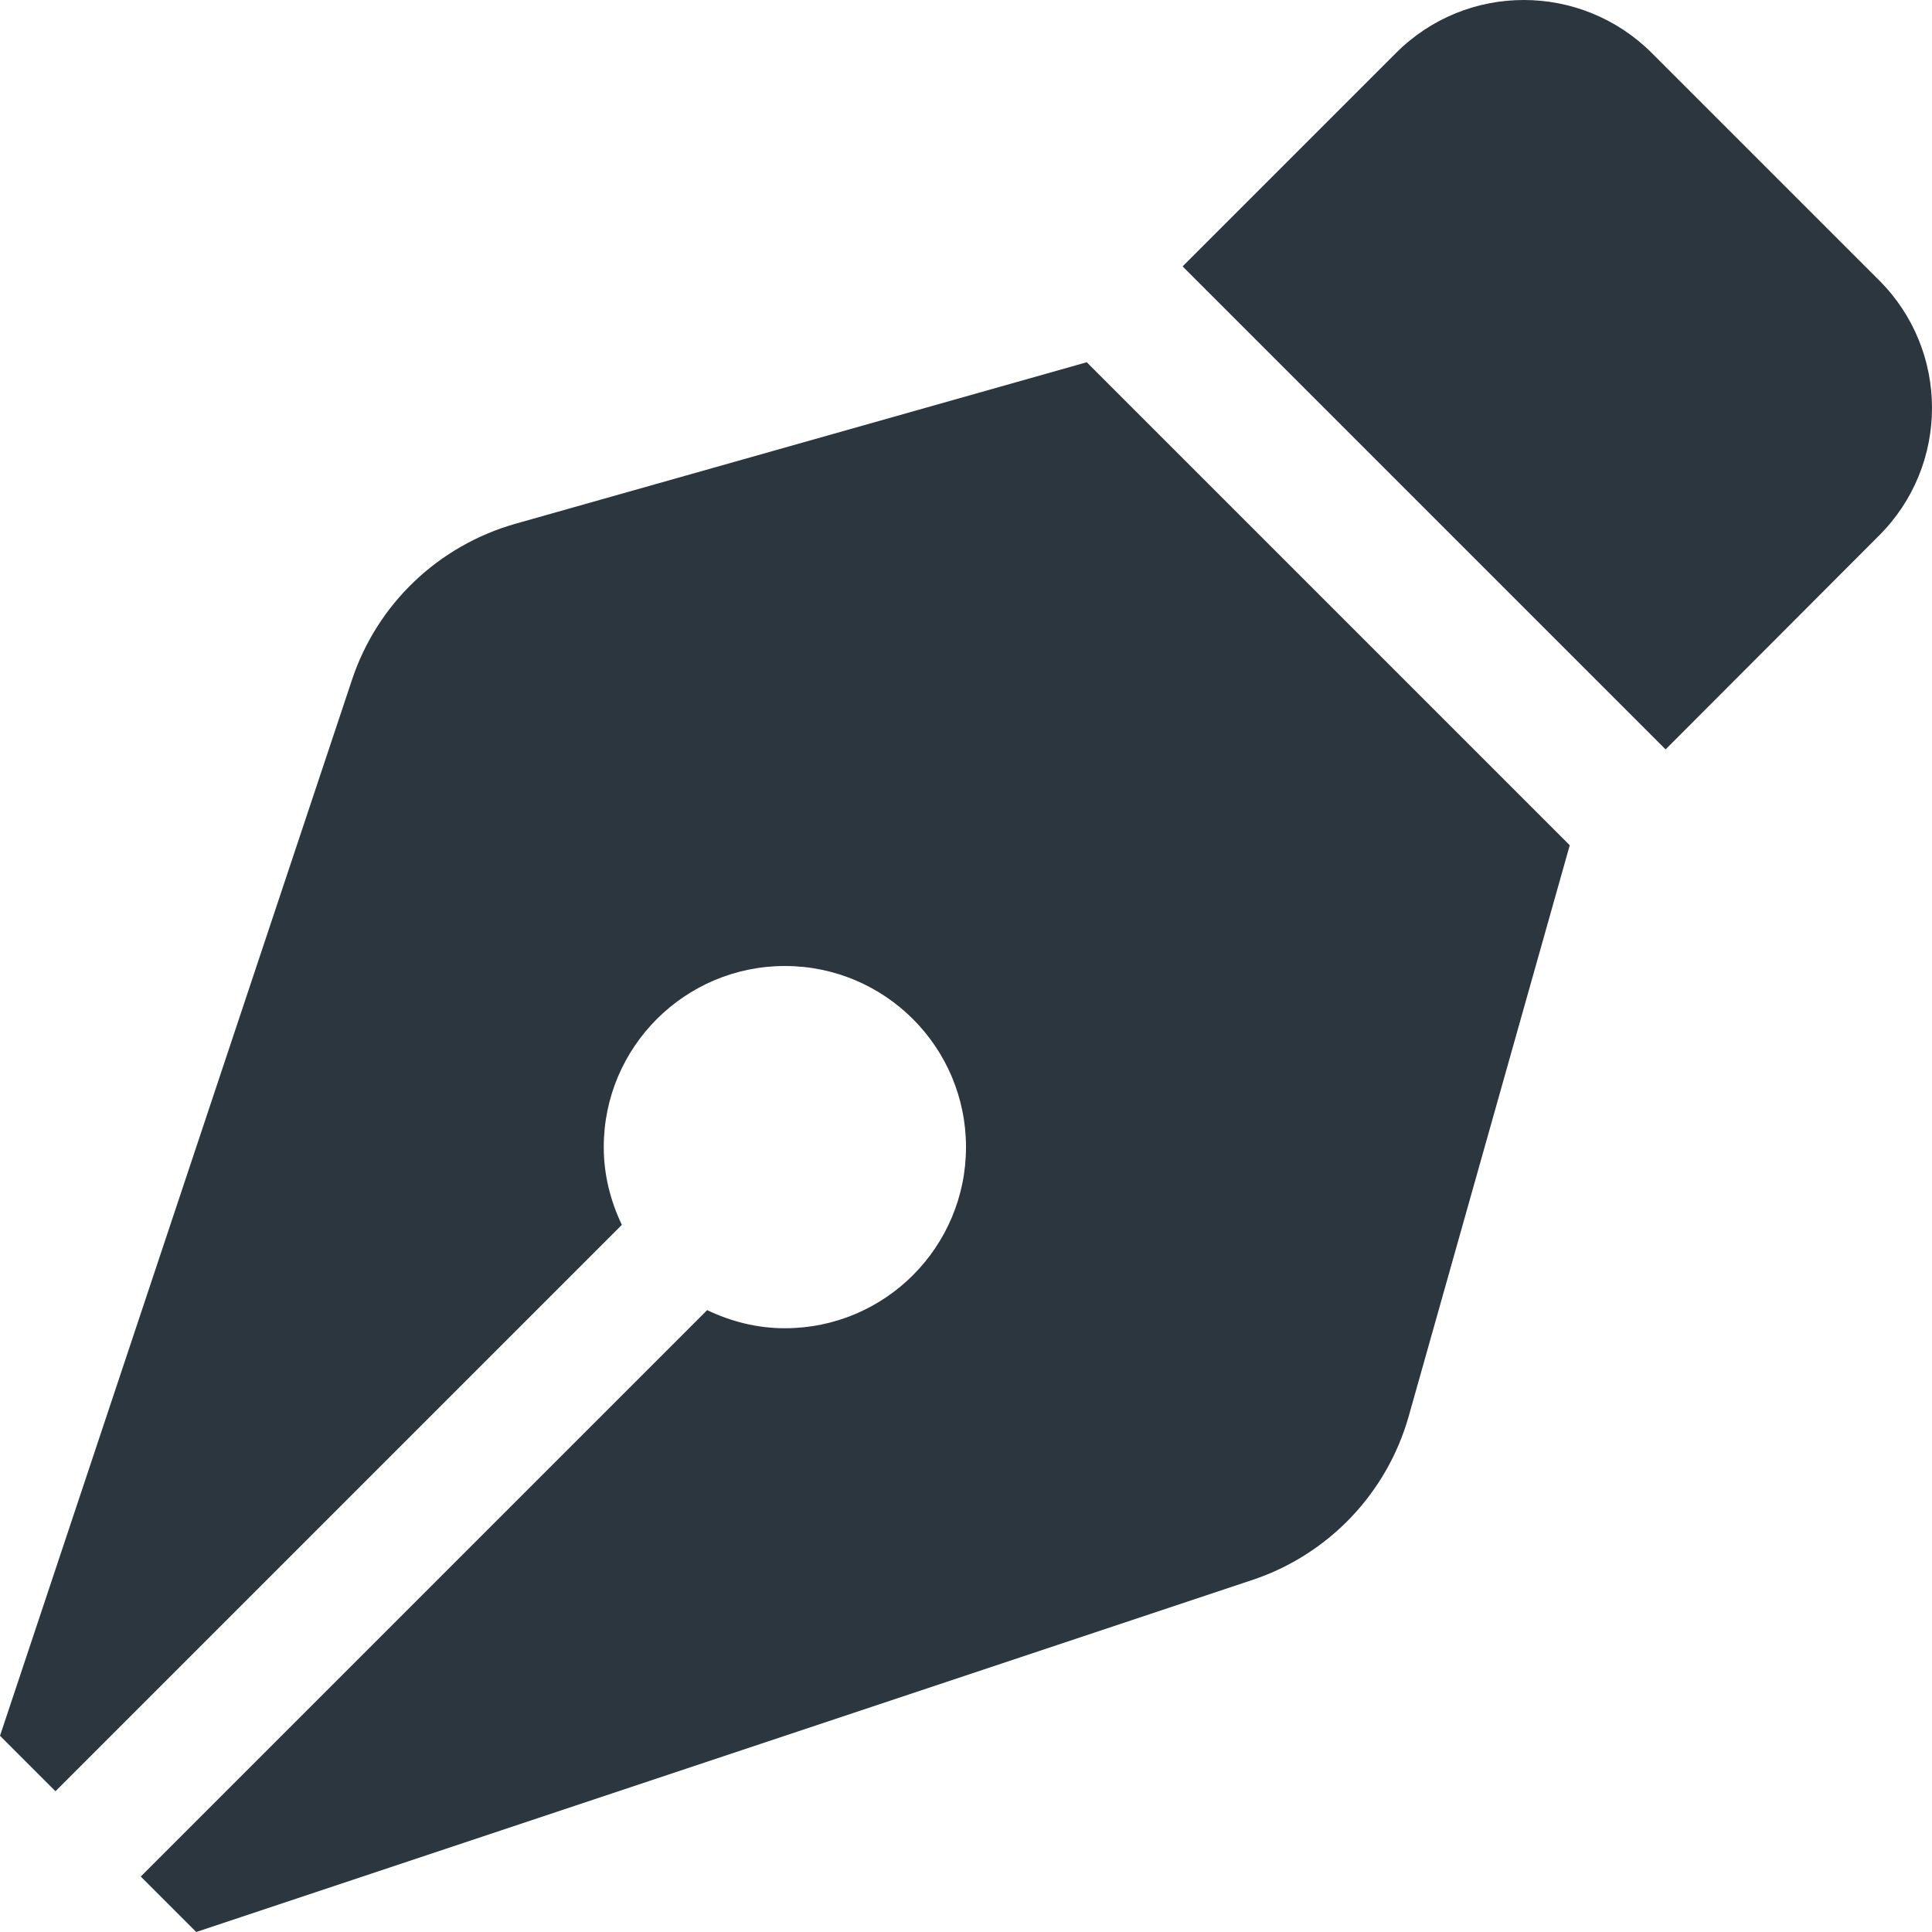<?xml version="1.0" encoding="utf-8"?>
<!-- Generator: Adobe Illustrator 26.5.0, SVG Export Plug-In . SVG Version: 6.00 Build 0)  -->
<svg version="1.1" id="Calque_1" xmlns="http://www.w3.org/2000/svg" xmlns:xlink="http://www.w3.org/1999/xlink" x="0px" y="0px"
	 viewBox="0 0 512 512" style="enable-background:new 0 0 512 512;" xml:space="preserve">
<style type="text/css">
	.st0{fill:#2B363E;}
</style>
<path class="st0" d="M136.6,138.8c-20.4,5.8-36.6,21.2-43.3,41.3L0,460l14.7,14.7l150.1-150.1c-3-6.3-4.8-13.2-4.8-20.6
	c0-26.5,21.5-48,48-48s48,21.5,48,48s-21.5,48-48,48c-7.4,0-14.3-1.8-20.6-4.8L37.3,497.3L52,512l279.9-93.3
	c20.1-6.7,35.6-22.9,41.4-43.3L416,224L288,96L136.6,138.8L136.6,138.8z M497.9,74.2l-60.1-60.1c-18.8-18.8-49.2-18.8-67.9,0
	l-56.5,56.5l128,128l56.5-56.6C516.7,123.3,516.7,92.9,497.9,74.2z"/>
</svg>
